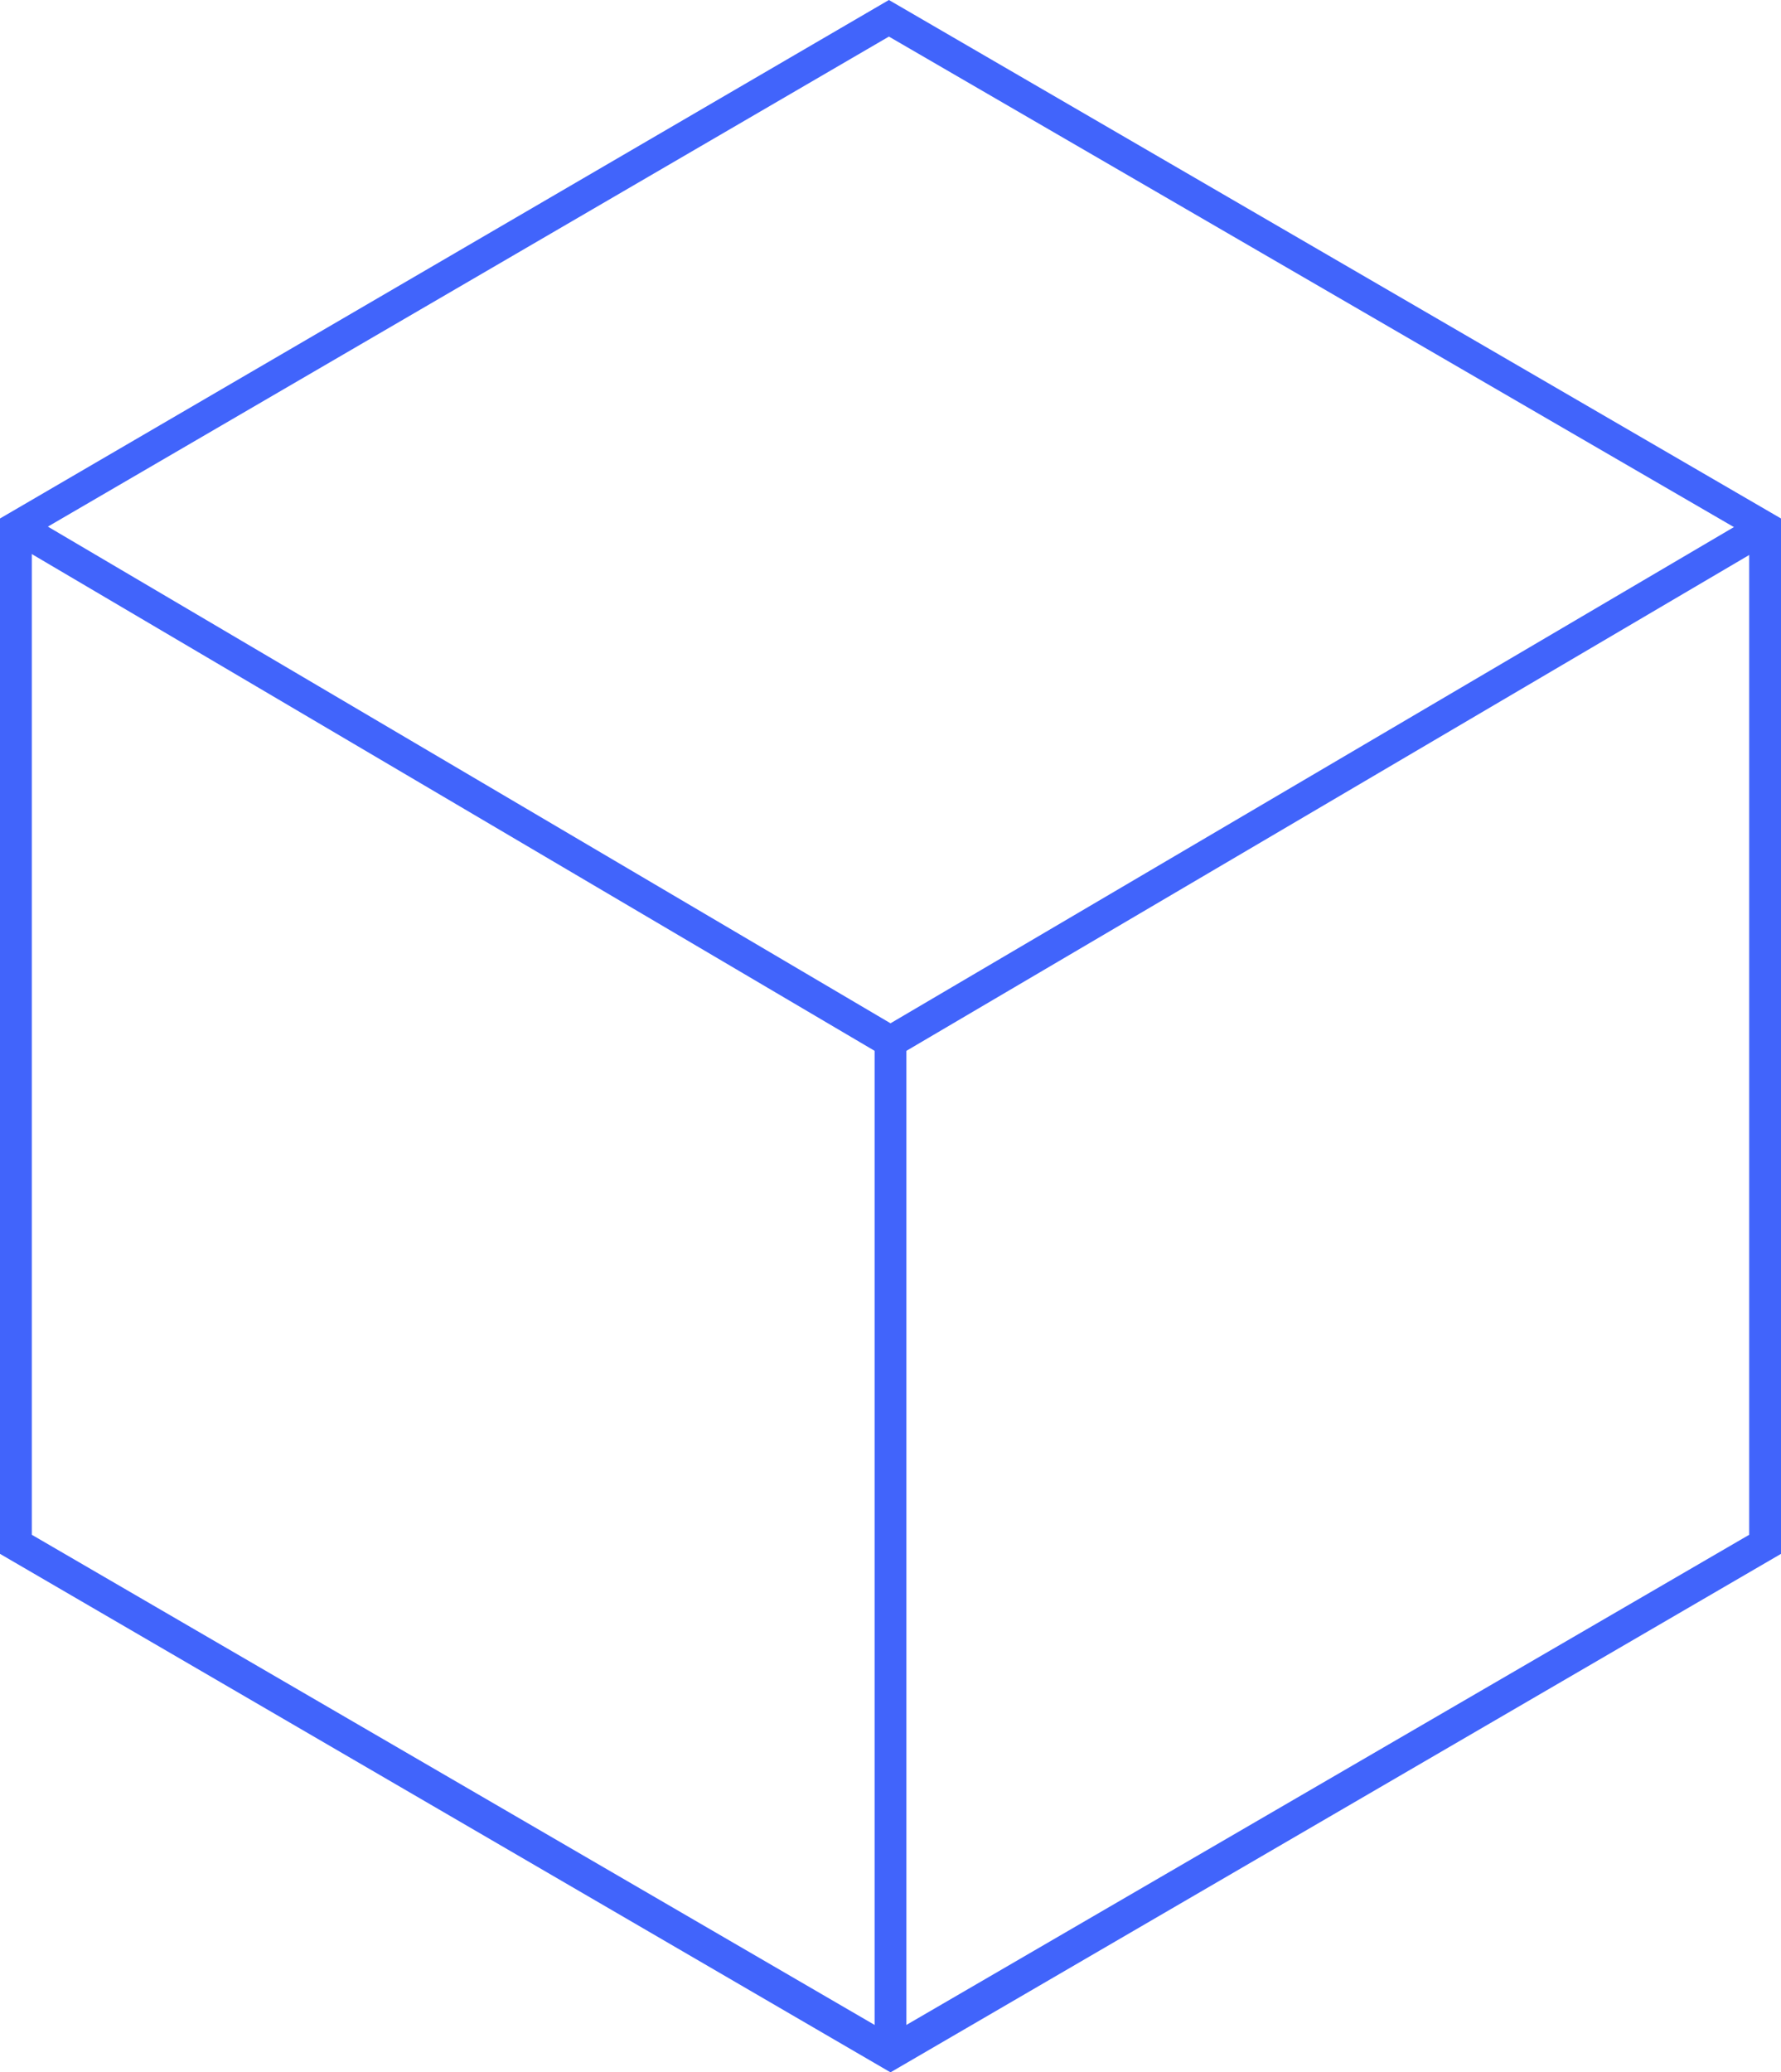<?xml version="1.0" encoding="utf-8"?>
<!-- Generator: Adobe Illustrator 25.0.0, SVG Export Plug-In . SVG Version: 6.00 Build 0)  -->
<svg version="1.0" id="Layer_1" xmlns="http://www.w3.org/2000/svg" xmlns:xlink="http://www.w3.org/1999/xlink" x="0px" y="0px"
	 viewBox="0 0 112 130.3" enable-background="new 0 0 112 130.3" xml:space="preserve">
<g>
	<g>
		<path fill="#4164FB" d="M55.9,2.3L110,33.7v62.8l-54,31.4L2,96.5V33.7L55.9,2.3 M55.9,0L0,32.6v65.1l56,32.6l56-32.6V32.6L55.9,0
			L55.9,0z"/>
	</g>
	<line fill="none" stroke="#4164FB" stroke-width="2" stroke-miterlimit="10" x1="56" y1="65.5" x2="56" y2="129"/>
	<polyline fill="none" stroke="#4164FB" stroke-width="2" stroke-miterlimit="10" points="1.7,33.5 56,65.5 110.4,33.5 	"/>
</g>
</svg>
